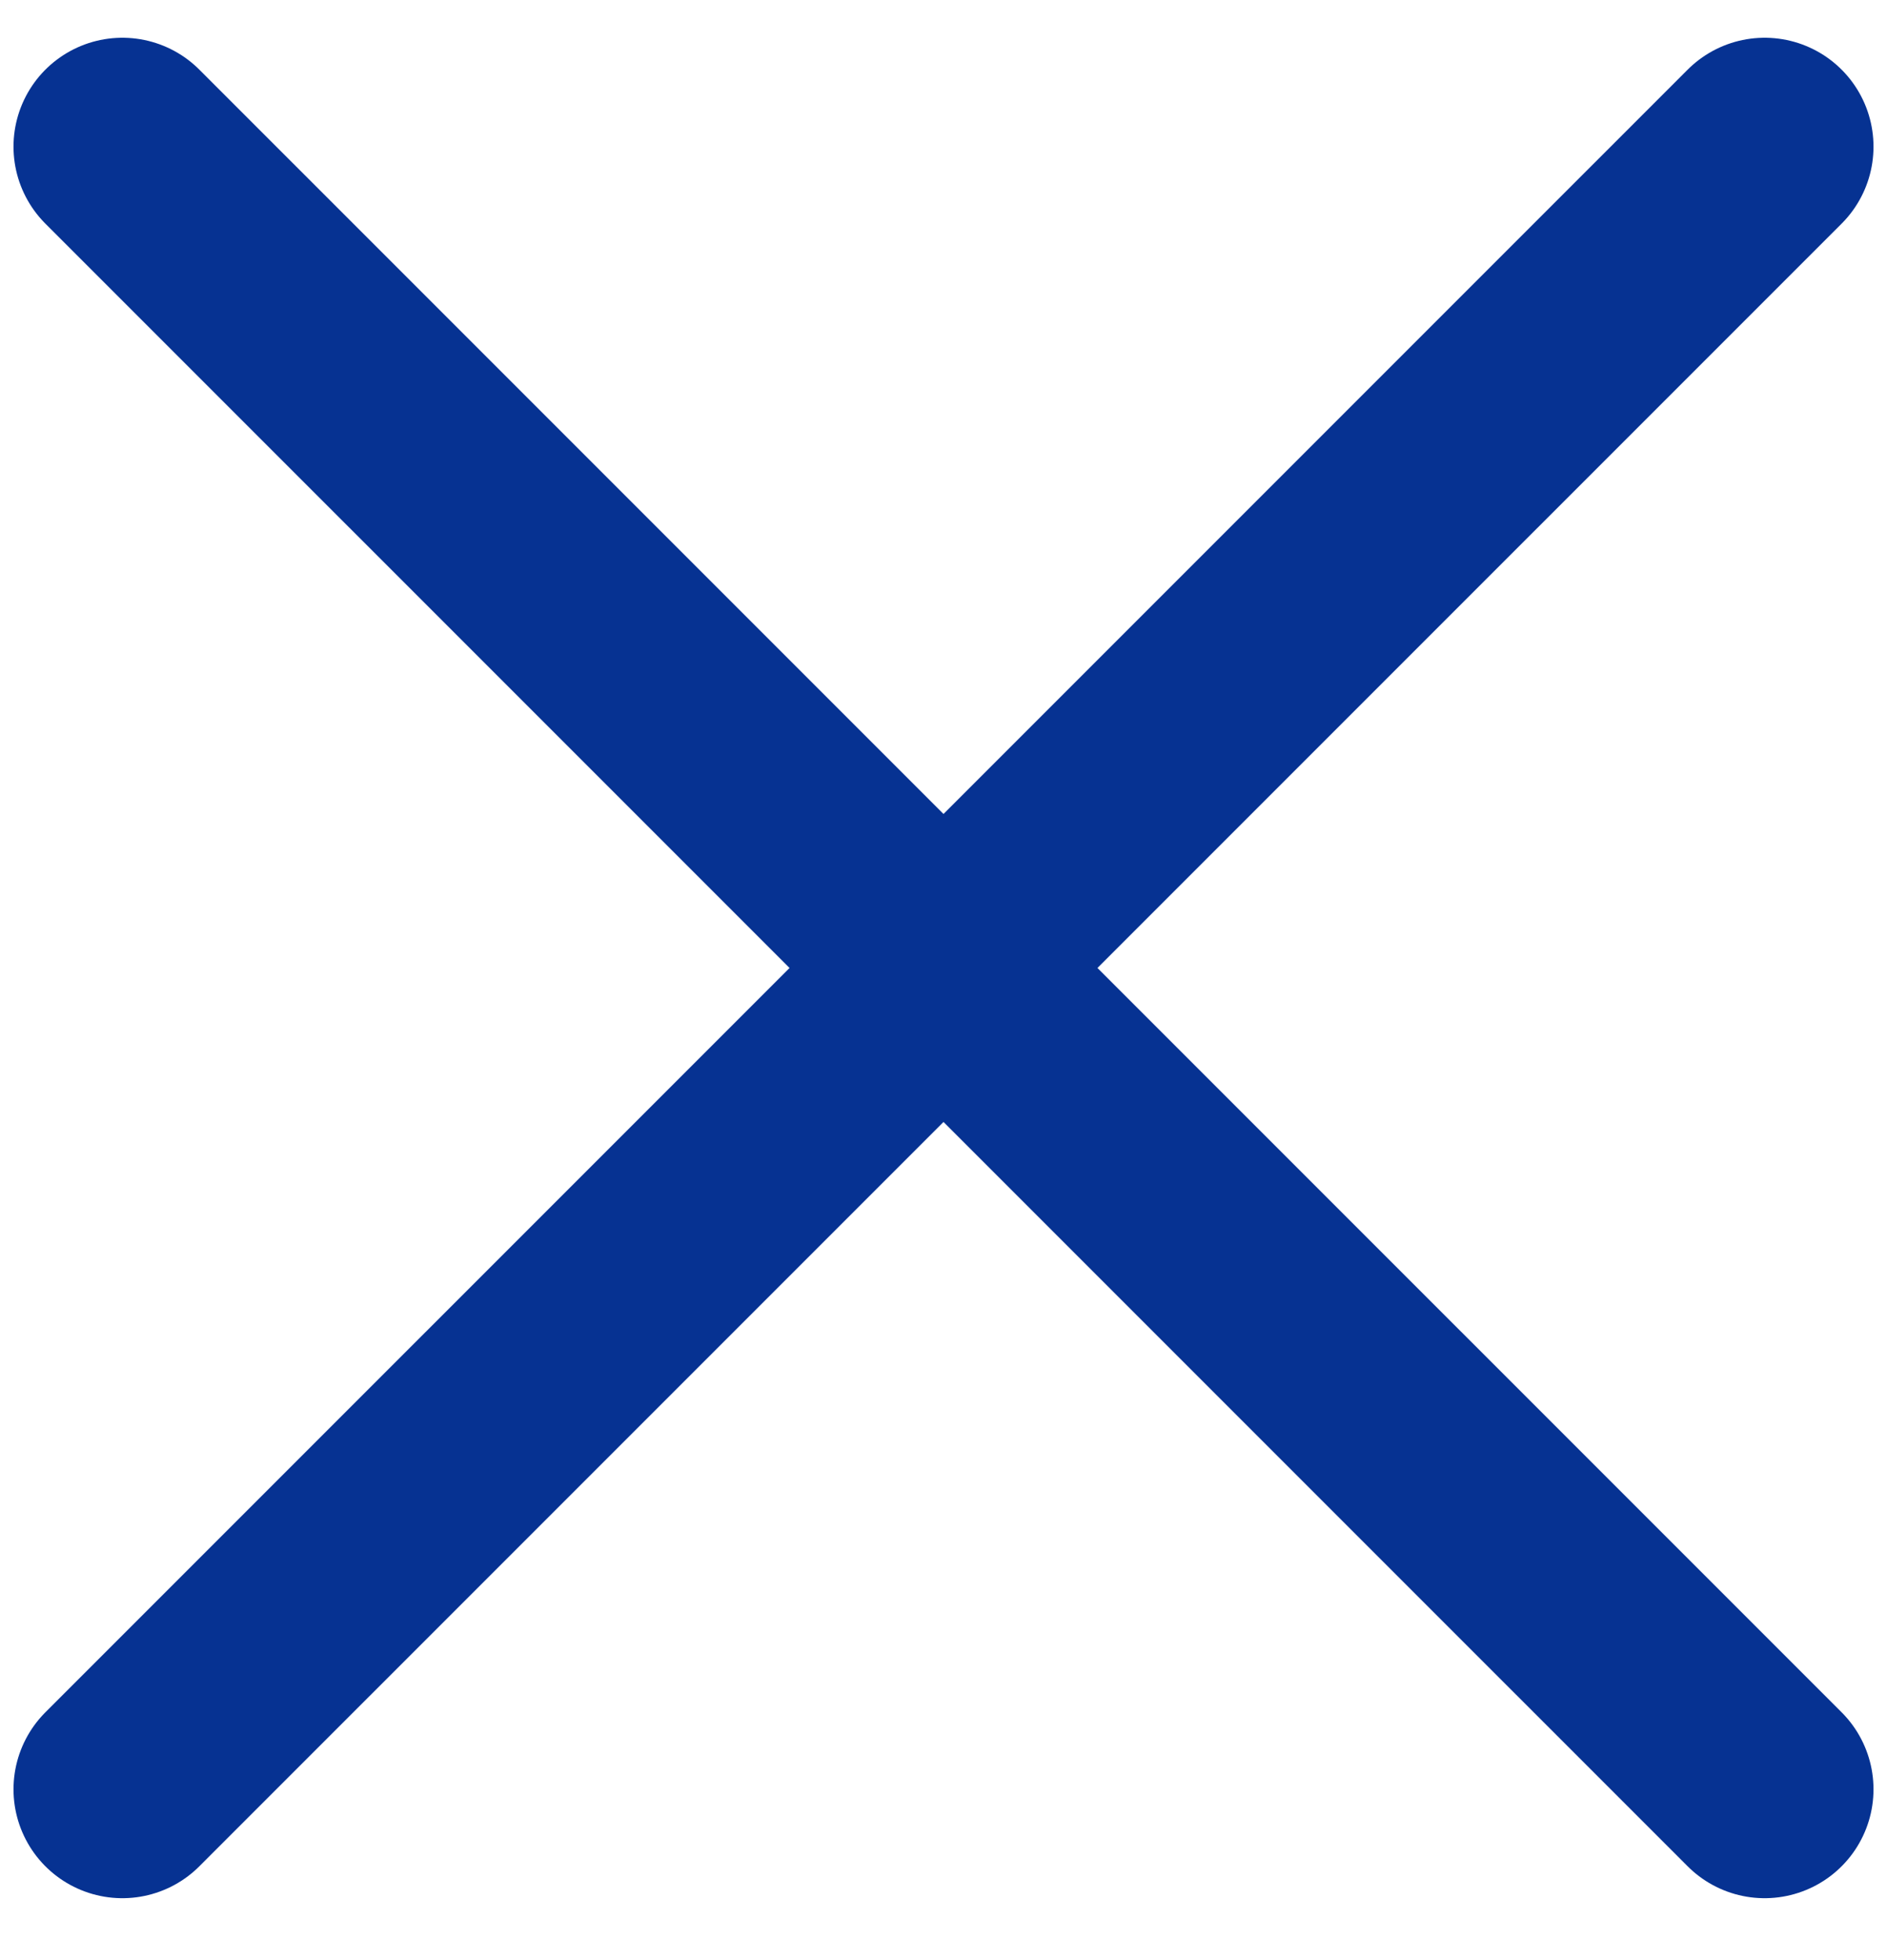 <svg xmlns="http://www.w3.org/2000/svg" width="26" height="27" viewBox="0 0 26 27" fill="none"><path d="M1.686 24.647L24.314 2.02" stroke="#063292" stroke-width="3" stroke-linecap="round" stroke-linejoin="round"></path><path d="M1.686 2.02L24.314 24.647" stroke="#063292" stroke-width="3" stroke-linecap="round" stroke-linejoin="round"></path></svg>